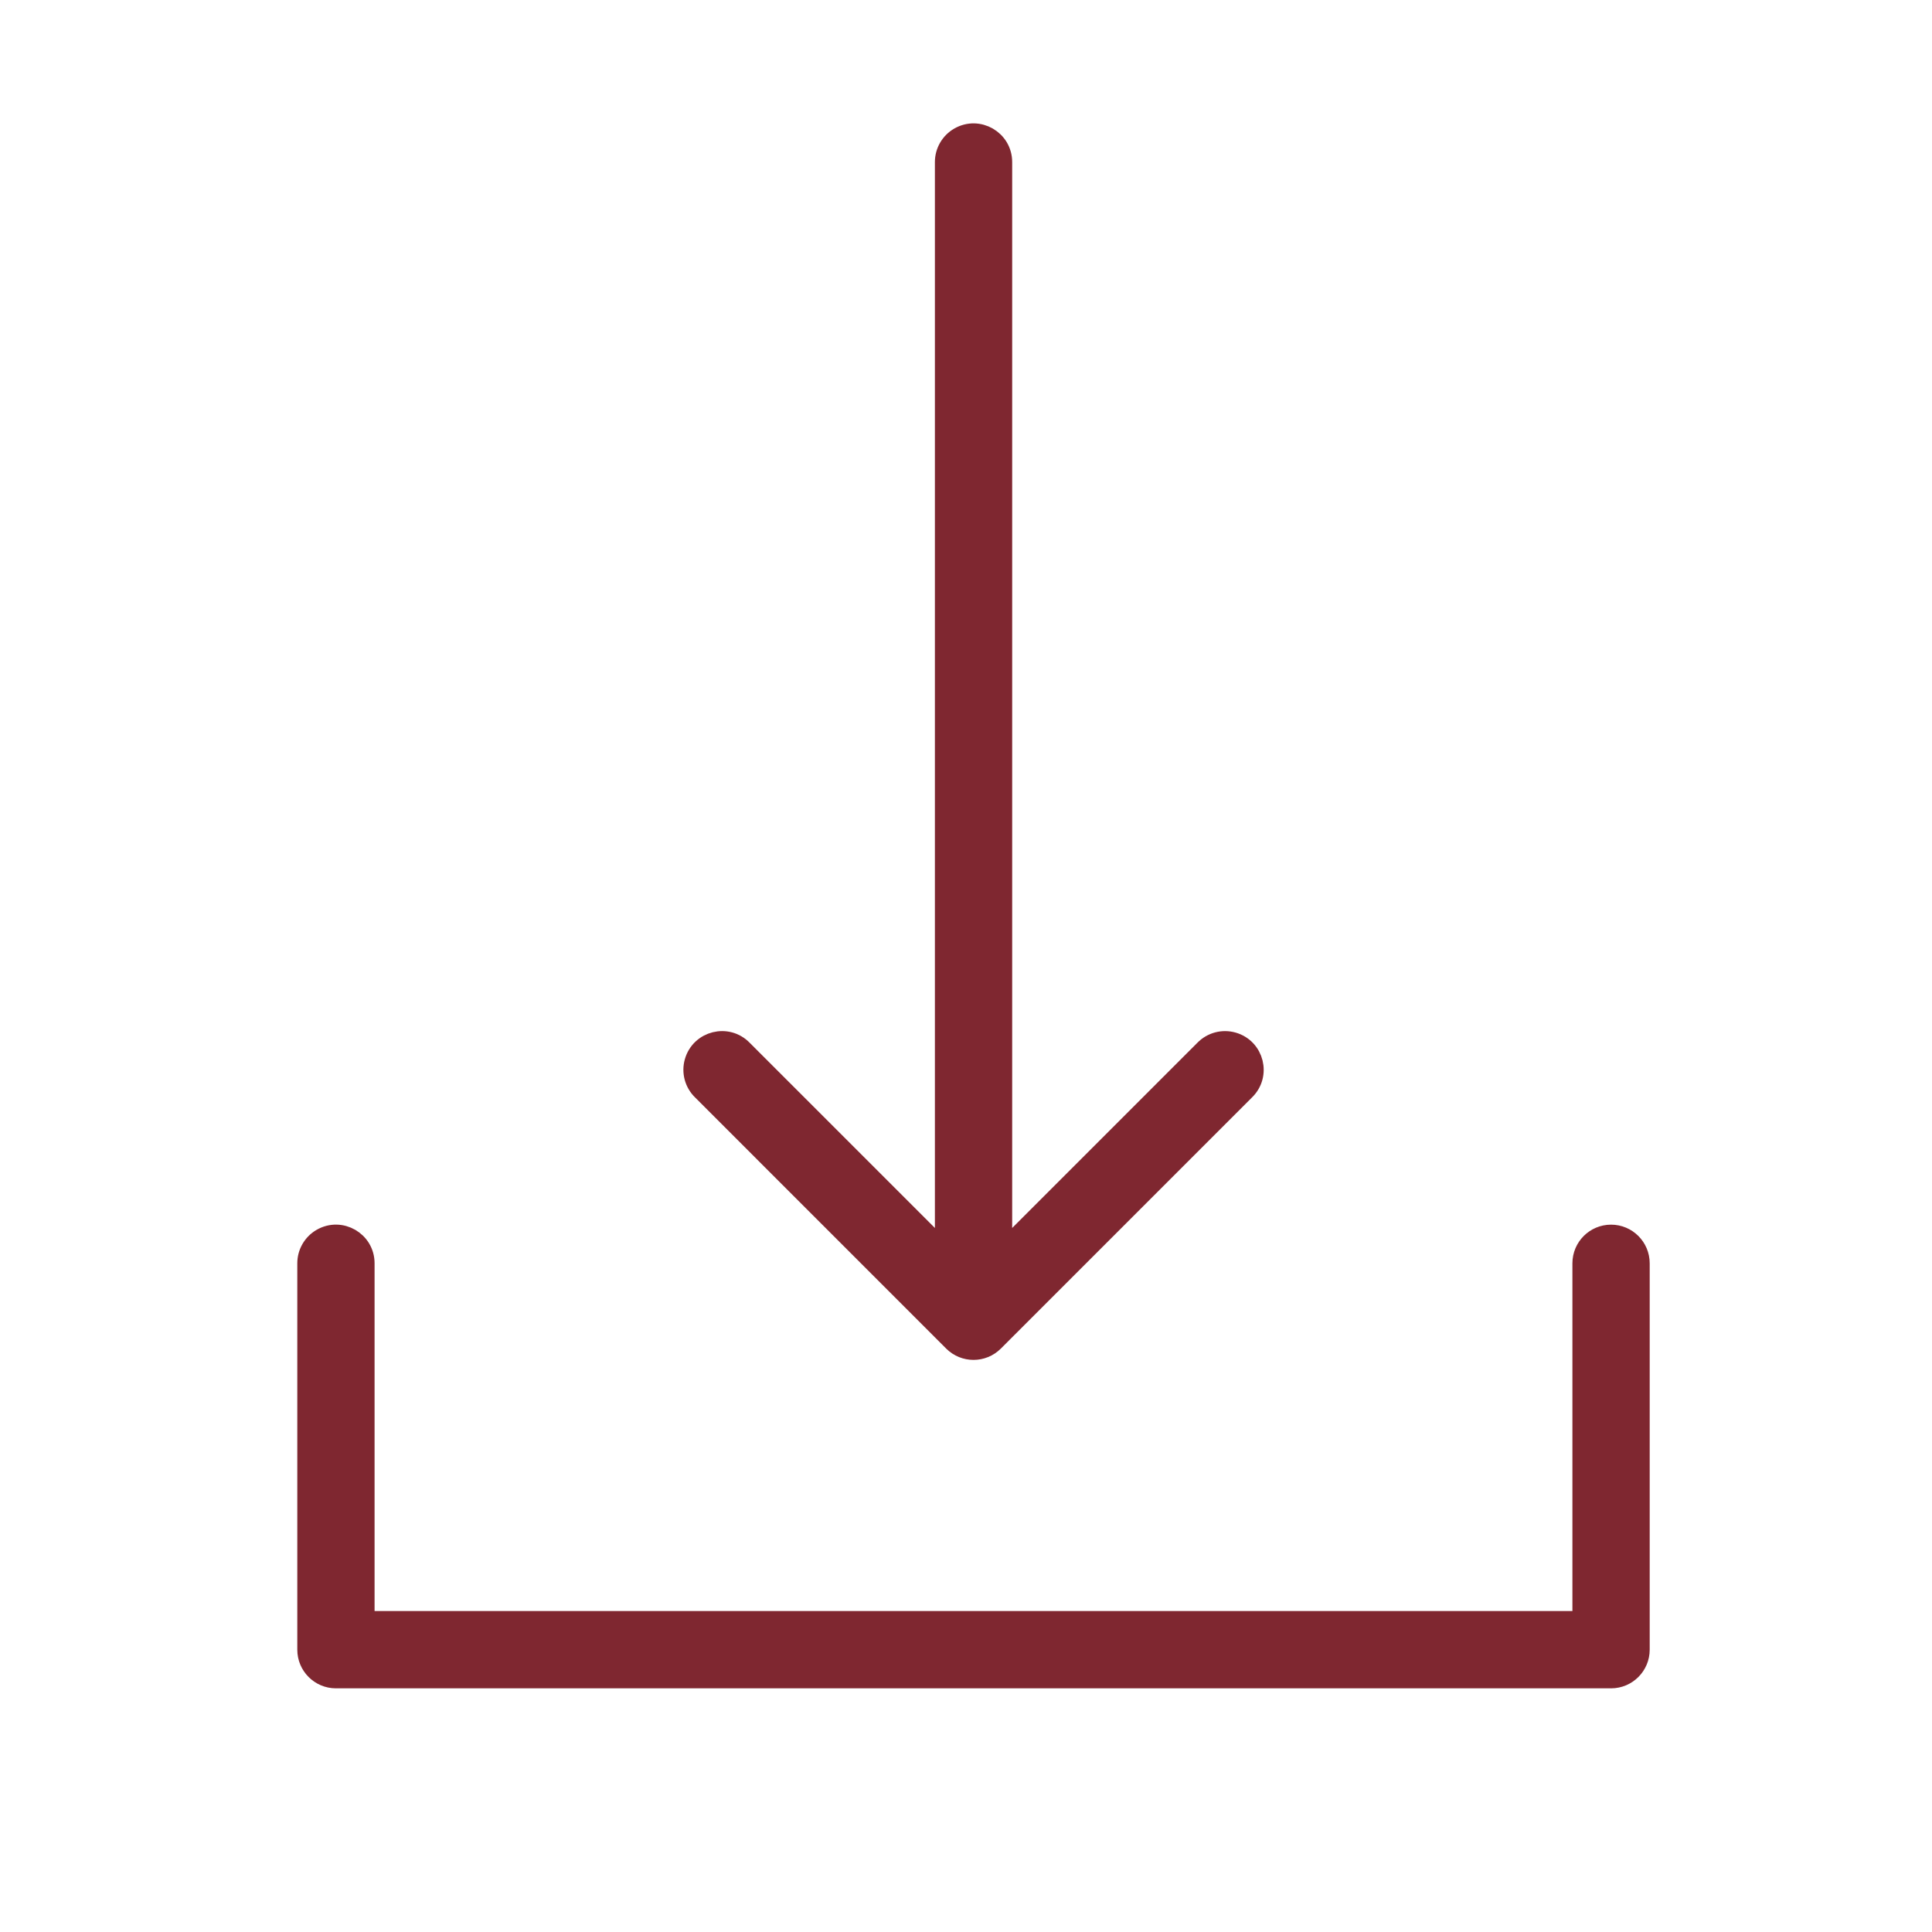 <?xml version="1.0" encoding="UTF-8"?> <svg xmlns="http://www.w3.org/2000/svg" viewBox="0 0 100.00 100.00" data-guides="{&quot;vertical&quot;:[],&quot;horizontal&quot;:[]}"><defs></defs><path fill="#7f2730" stroke="#7f2730" fill-opacity="1" stroke-width="1" stroke-opacity="1" color="rgb(51, 51, 51)" fill-rule="evenodd" id="tSvgf9c4c6547d" title="Path 1" d="M83.388 63.888C82.56 63.888 81.888 64.56 81.888 65.388C81.888 71.555 81.888 77.721 81.888 83.888C60.888 83.888 39.888 83.888 18.888 83.888C18.888 77.721 18.888 71.555 18.888 65.388C18.888 64.233 17.638 63.512 16.638 64.089C16.174 64.357 15.888 64.852 15.888 65.388C15.888 72.055 15.888 78.721 15.888 85.388C15.888 86.216 16.56 86.888 17.388 86.888C39.388 86.888 61.388 86.888 83.388 86.888C84.216 86.888 84.888 86.216 84.888 85.388C84.888 78.721 84.888 72.055 84.888 65.388C84.888 64.56 84.216 63.888 83.388 63.888Z"></path><path fill="#7f2730" stroke="#7f2730" fill-opacity="1" stroke-width="1" stroke-opacity="1" color="rgb(51, 51, 51)" fill-rule="evenodd" id="tSvg8d0c644e2e" title="Path 2" d="M49.328 69.449C49.621 69.742 50.005 69.888 50.389 69.888C50.773 69.888 51.157 69.742 51.45 69.449C55.783 65.116 60.117 60.782 64.45 56.449C65.281 55.647 64.931 54.246 63.821 53.928C63.288 53.775 62.714 53.929 62.329 54.328C58.849 57.808 55.37 61.287 51.89 64.767C51.89 45.974 51.89 27.181 51.89 8.388C51.89 7.233 50.64 6.512 49.64 7.089C49.176 7.357 48.89 7.852 48.89 8.388C48.89 27.181 48.89 45.974 48.89 64.767C45.41 61.287 41.931 57.808 38.451 54.328C37.649 53.497 36.248 53.847 35.93 54.957C35.777 55.49 35.931 56.064 36.33 56.449C40.663 60.782 44.995 65.116 49.328 69.449Z"></path></svg> 